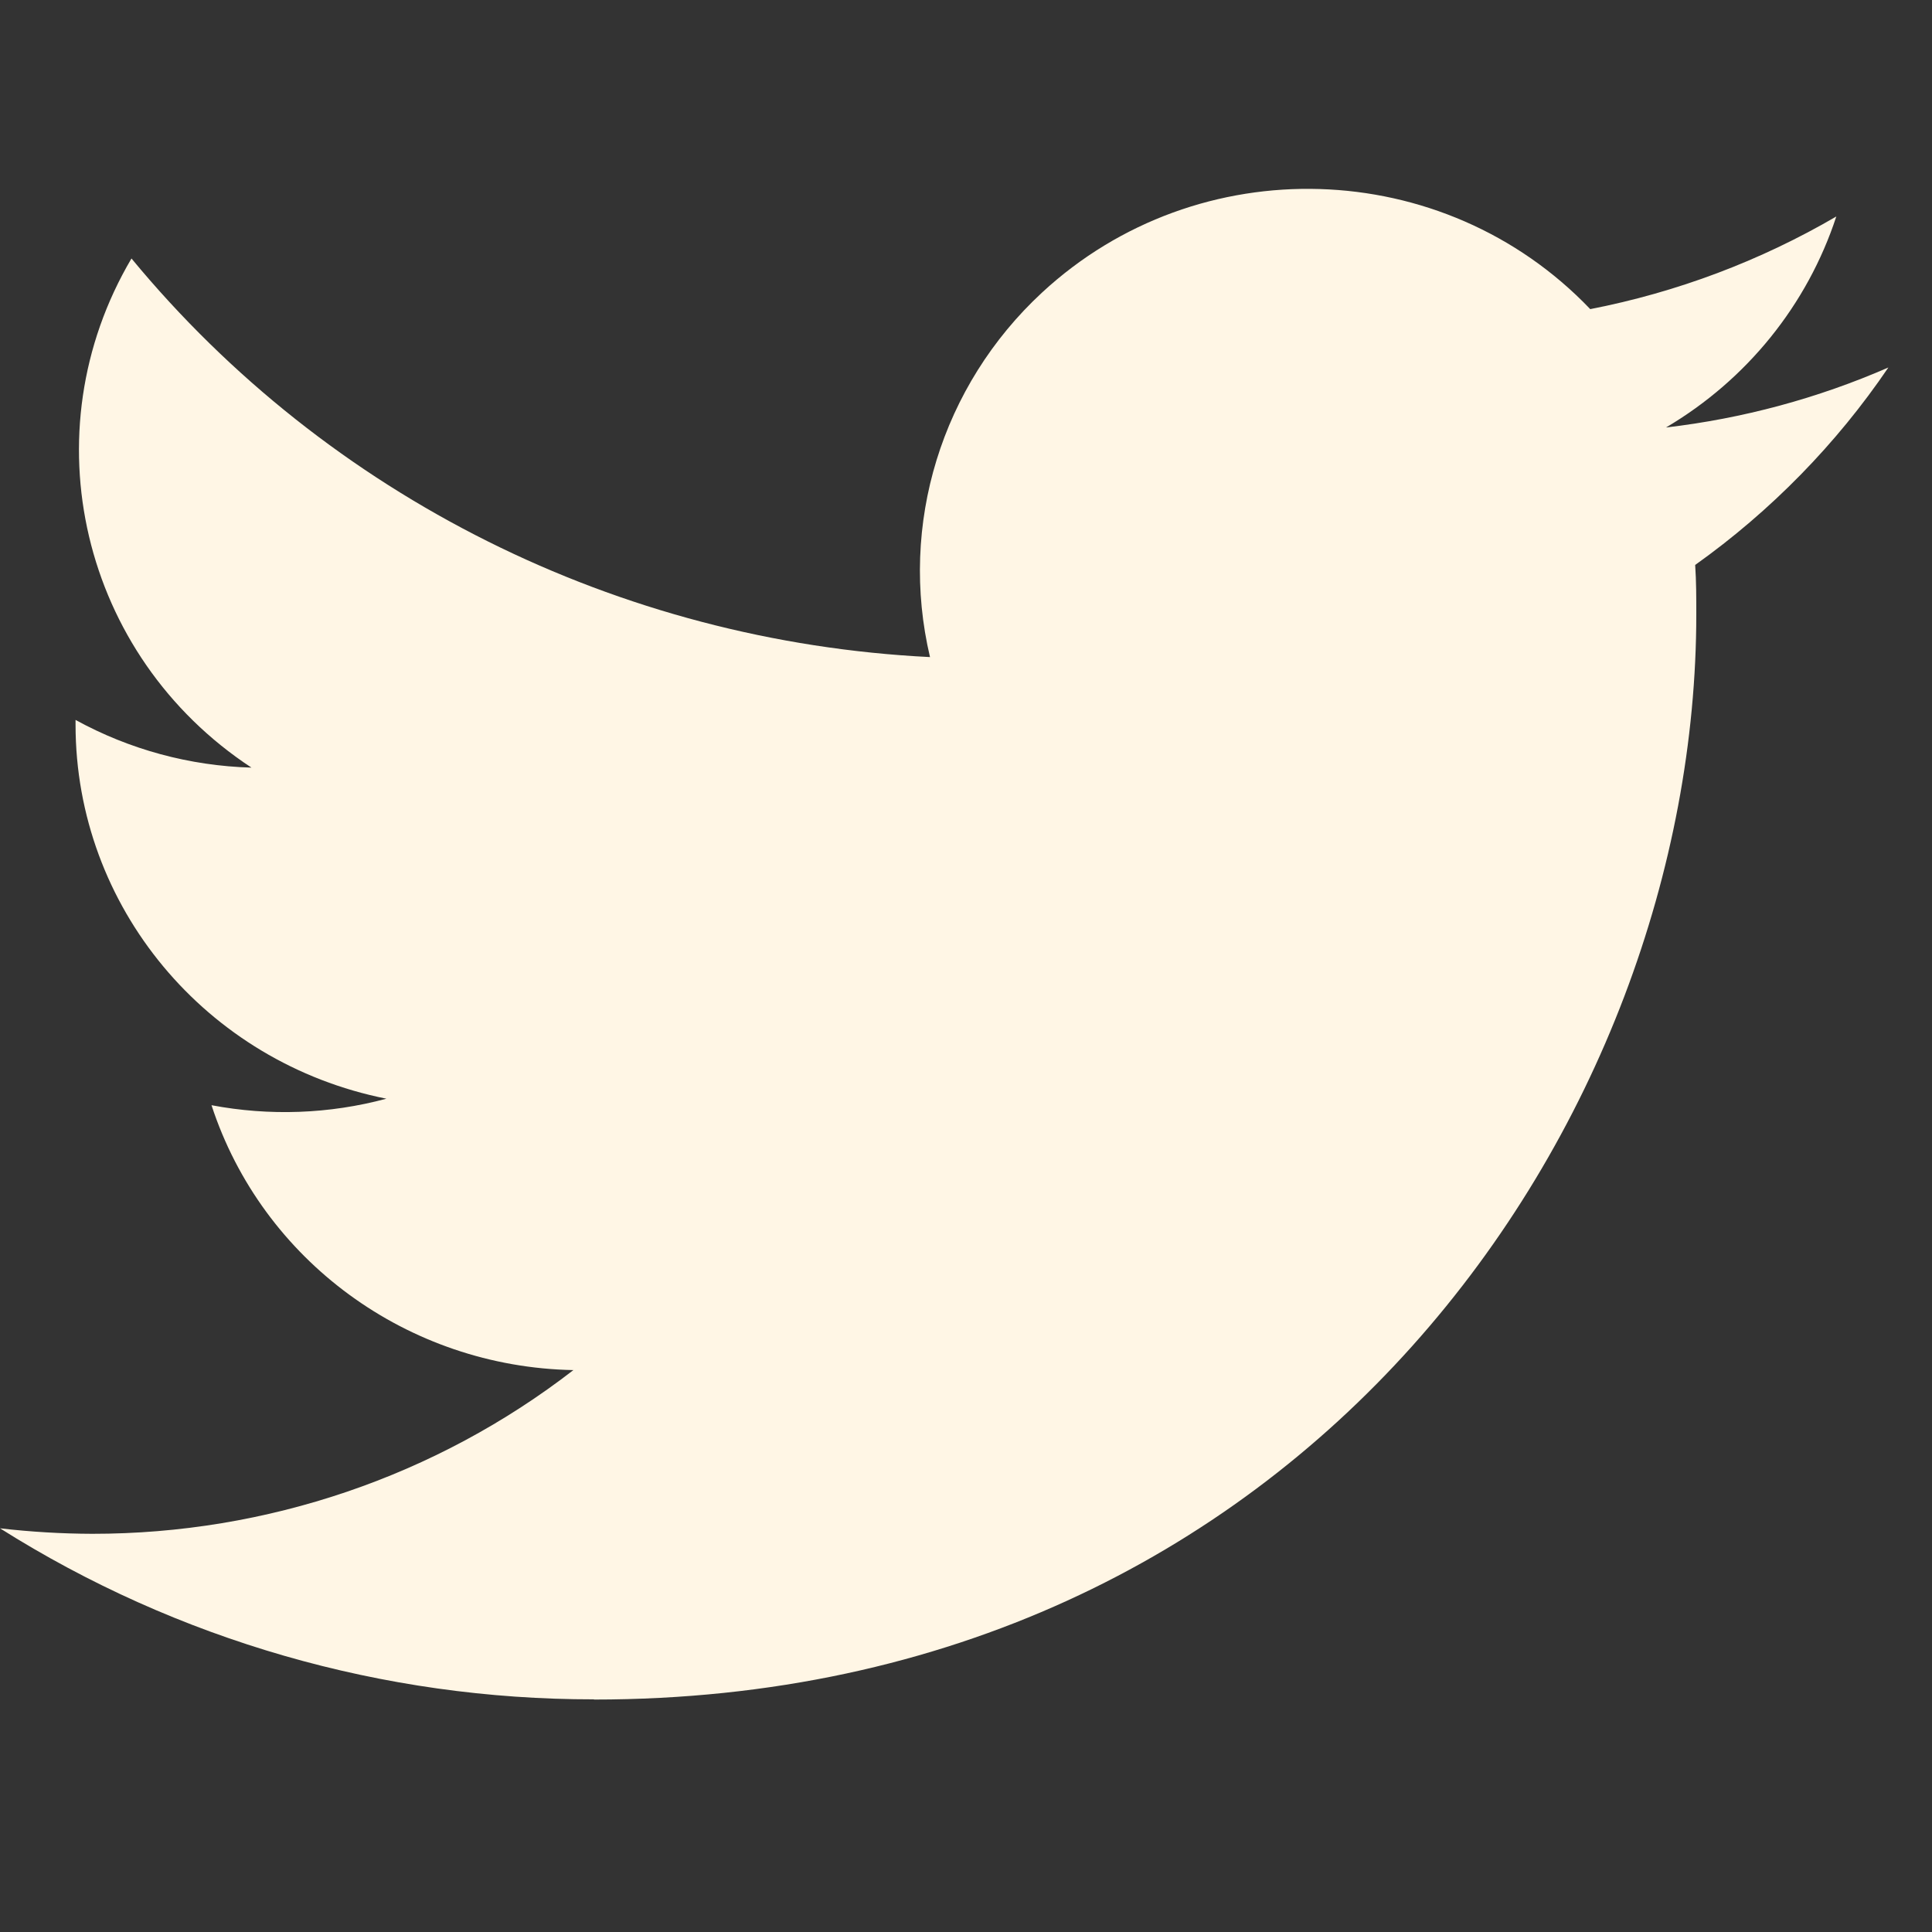 <svg width="19" height="19" viewBox="0 0 19 19" fill="none" xmlns="http://www.w3.org/2000/svg">
<rect x="0" y="0" width="19" height="19" fill="#333333" stroke="none"/>
<g clip-path="url(#clip0_281_2299)">
<path fill-rule="evenodd" clip-rule="evenodd" d="M5.841 16.714C12.849 16.714 16.682 10.998 16.682 6.041C16.682 5.878 16.682 5.717 16.671 5.556C17.416 5.025 18.06 4.367 18.571 3.614C17.877 3.917 17.139 4.116 16.384 4.204C17.179 3.735 17.774 2.998 18.059 2.129C17.31 2.566 16.492 2.874 15.639 3.04C14.196 1.529 11.783 1.456 10.248 2.877C9.259 3.793 8.838 5.159 9.146 6.462C6.082 6.31 3.228 4.885 1.293 2.542C0.281 4.256 0.799 6.449 2.473 7.549C1.866 7.532 1.273 7.371 0.743 7.08V7.128C0.744 8.914 2.022 10.451 3.8 10.805C3.239 10.956 2.65 10.977 2.08 10.869C2.579 12.397 4.01 13.444 5.639 13.474C4.29 14.518 2.623 15.085 0.907 15.084C0.605 15.083 0.302 15.065 0 15.03C1.743 16.13 3.77 16.714 5.841 16.712" fill="#FFF6E5"/>
</g>
<defs>
<clipPath id="clip0_281_2299">
<rect width="18.571" height="18.571" fill="white"/>
</clipPath>
</defs>
</svg>

